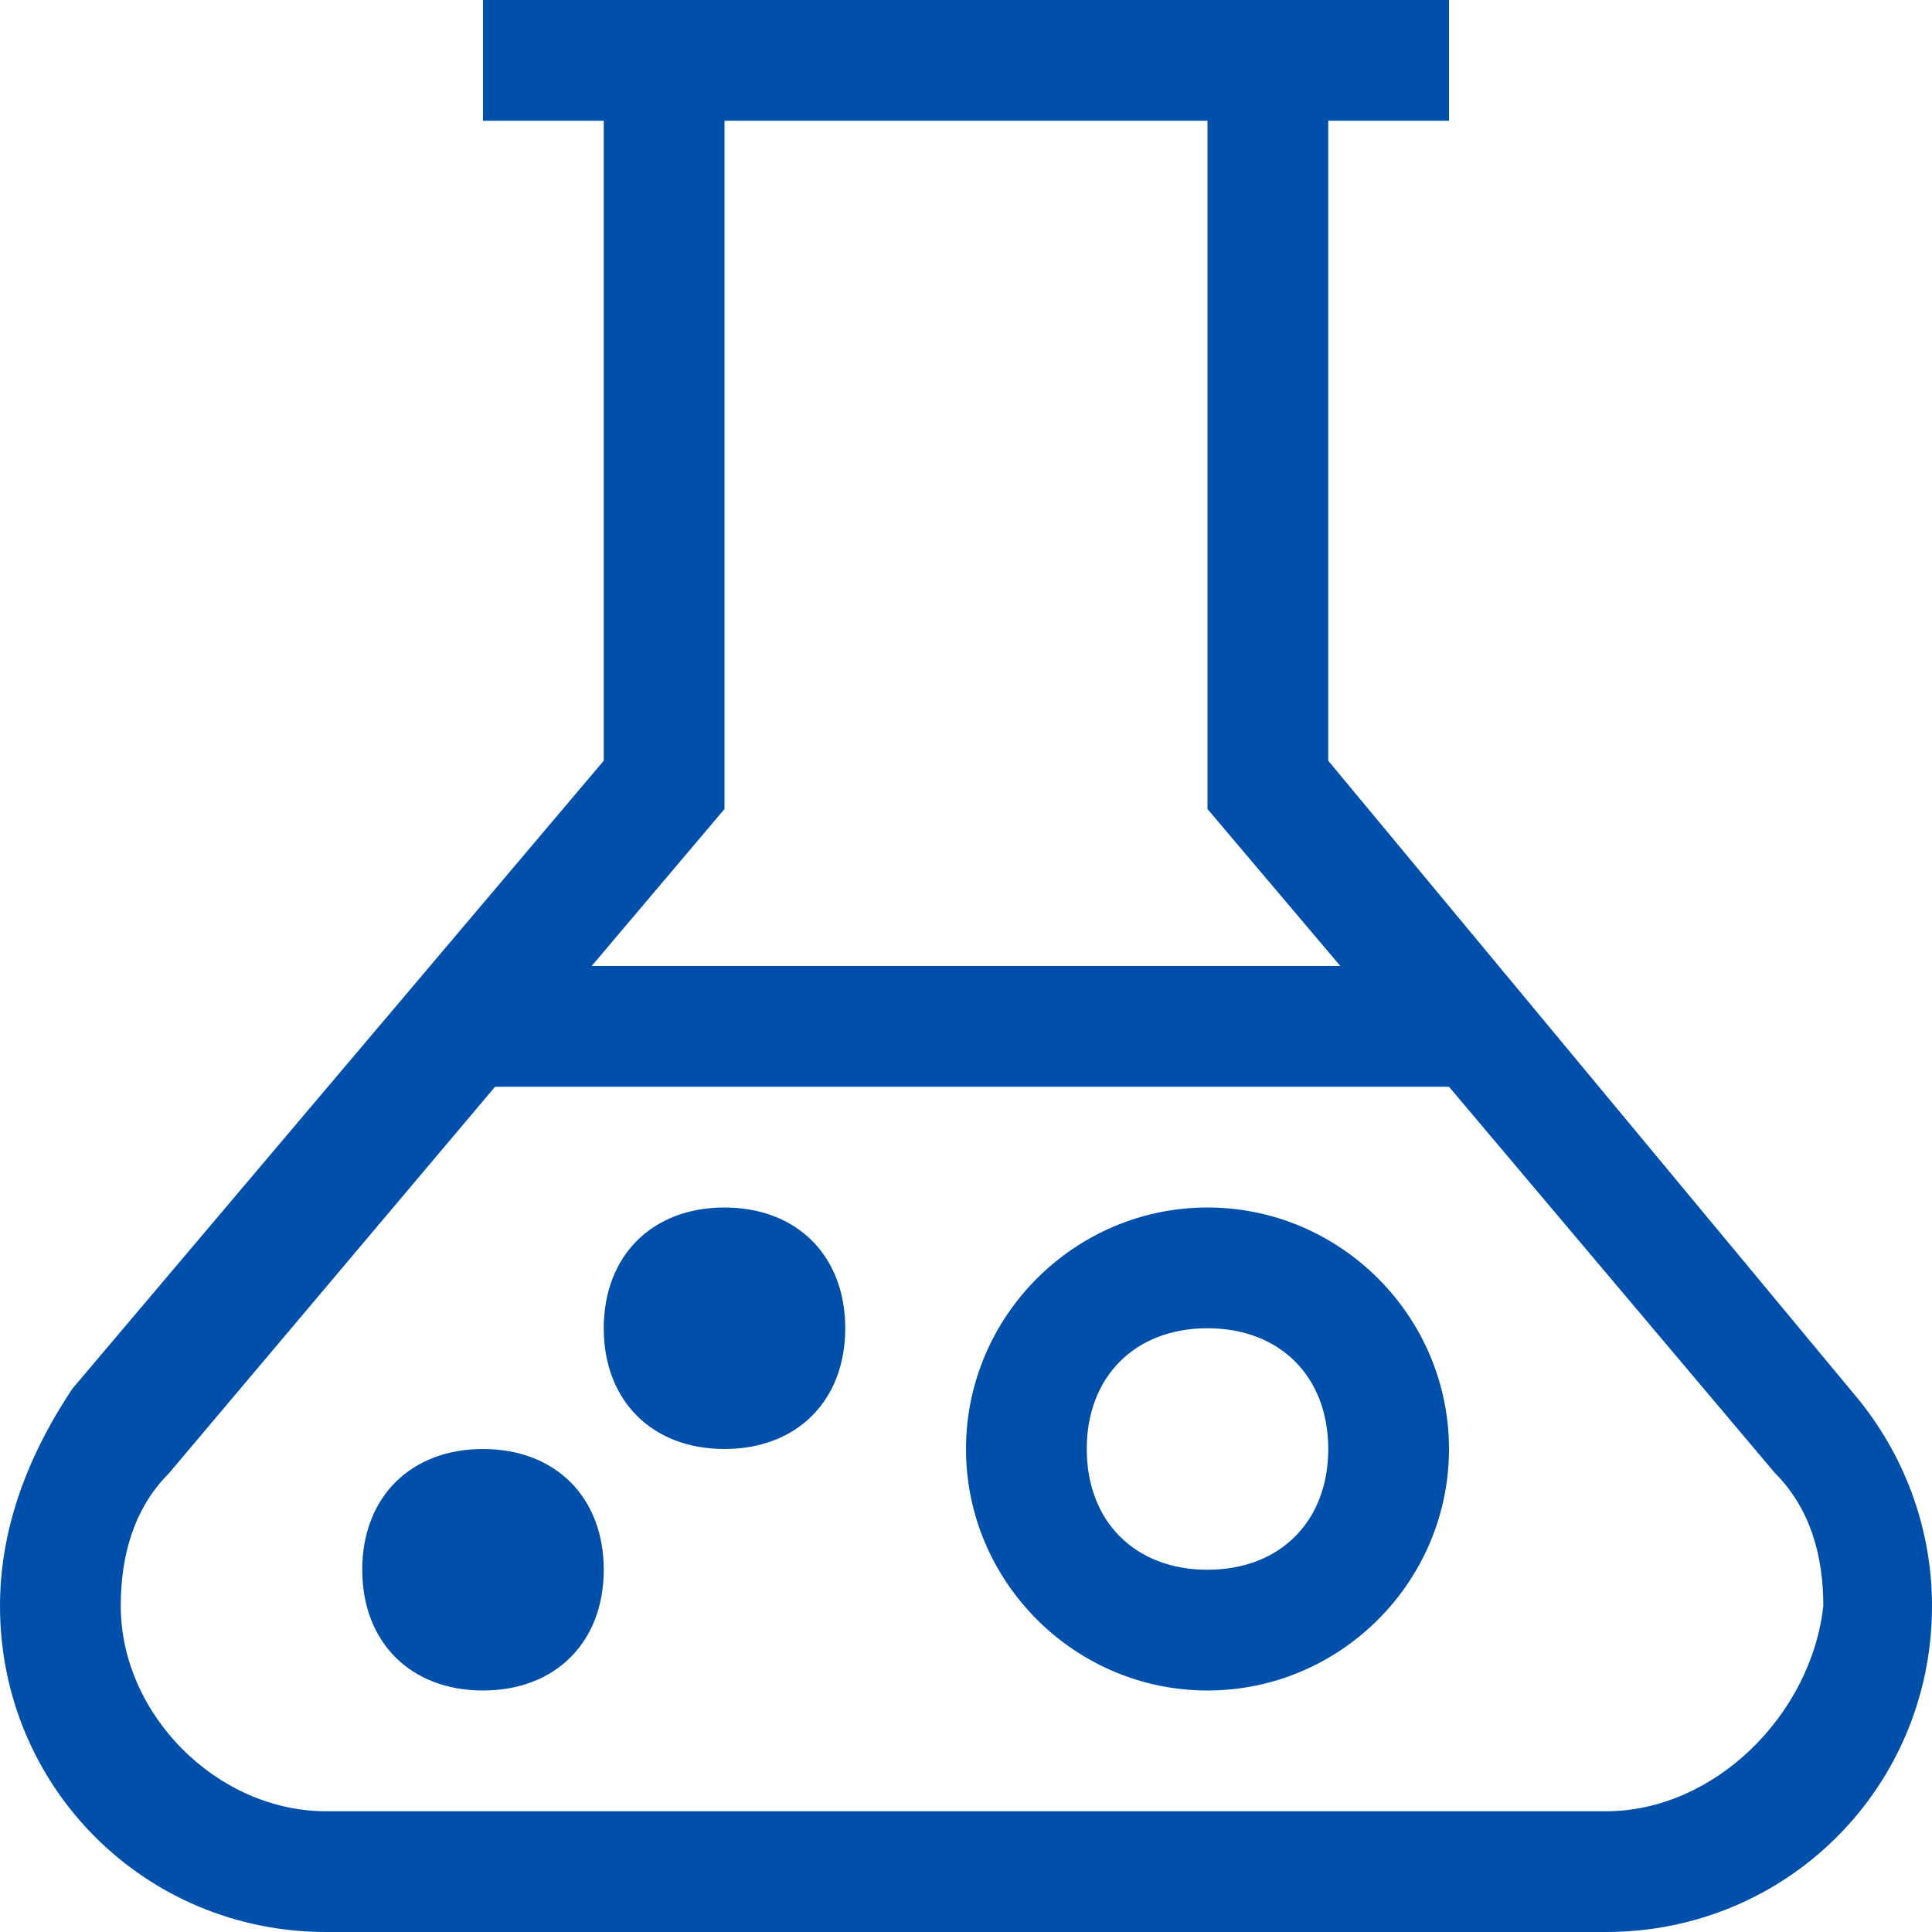 <?xml version="1.0" standalone="no"?><!DOCTYPE svg PUBLIC "-//W3C//DTD SVG 1.1//EN" "http://www.w3.org/Graphics/SVG/1.1/DTD/svg11.dtd"><svg t="1700581802248" class="icon" viewBox="0 0 1024 1024" version="1.1" xmlns="http://www.w3.org/2000/svg" p-id="24478" xmlns:xlink="http://www.w3.org/1999/xlink" width="32" height="32"><path d="M985.6 742.4L704 403.2V64h64V0H256v64h64v339.2L38.4 736c-25.6 38.4-38.4 76.8-38.4 115.2C0 947.2 76.8 1024 172.8 1024h678.4c96 0 172.8-76.8 172.8-172.8 0-38.4-12.8-76.8-38.4-108.8zM384 428.8V64h256v364.8L710.4 512H313.6L384 428.8z m467.2 531.2H172.8c-57.6 0-108.8-51.2-108.8-108.8 0-25.6 6.4-51.2 25.6-70.4L262.4 576H768l172.8 204.8c19.2 19.2 25.6 44.8 25.6 70.4-6.4 57.6-57.6 108.8-115.2 108.8zM640 640c-70.4 0-128 57.6-128 128s57.6 128 128 128 128-57.6 128-128-57.6-128-128-128z m0 192c-38.4 0-64-25.6-64-64s25.6-64 64-64 64 25.6 64 64-25.6 64-64 64z m-256-192c-38.4 0-64 25.6-64 64s25.6 64 64 64 64-25.6 64-64-25.6-64-64-64z m-128 128c-38.4 0-64 25.6-64 64s25.6 64 64 64 64-25.6 64-64-25.6-64-64-64z" fill="#0050ab" p-id="24479"></path></svg>